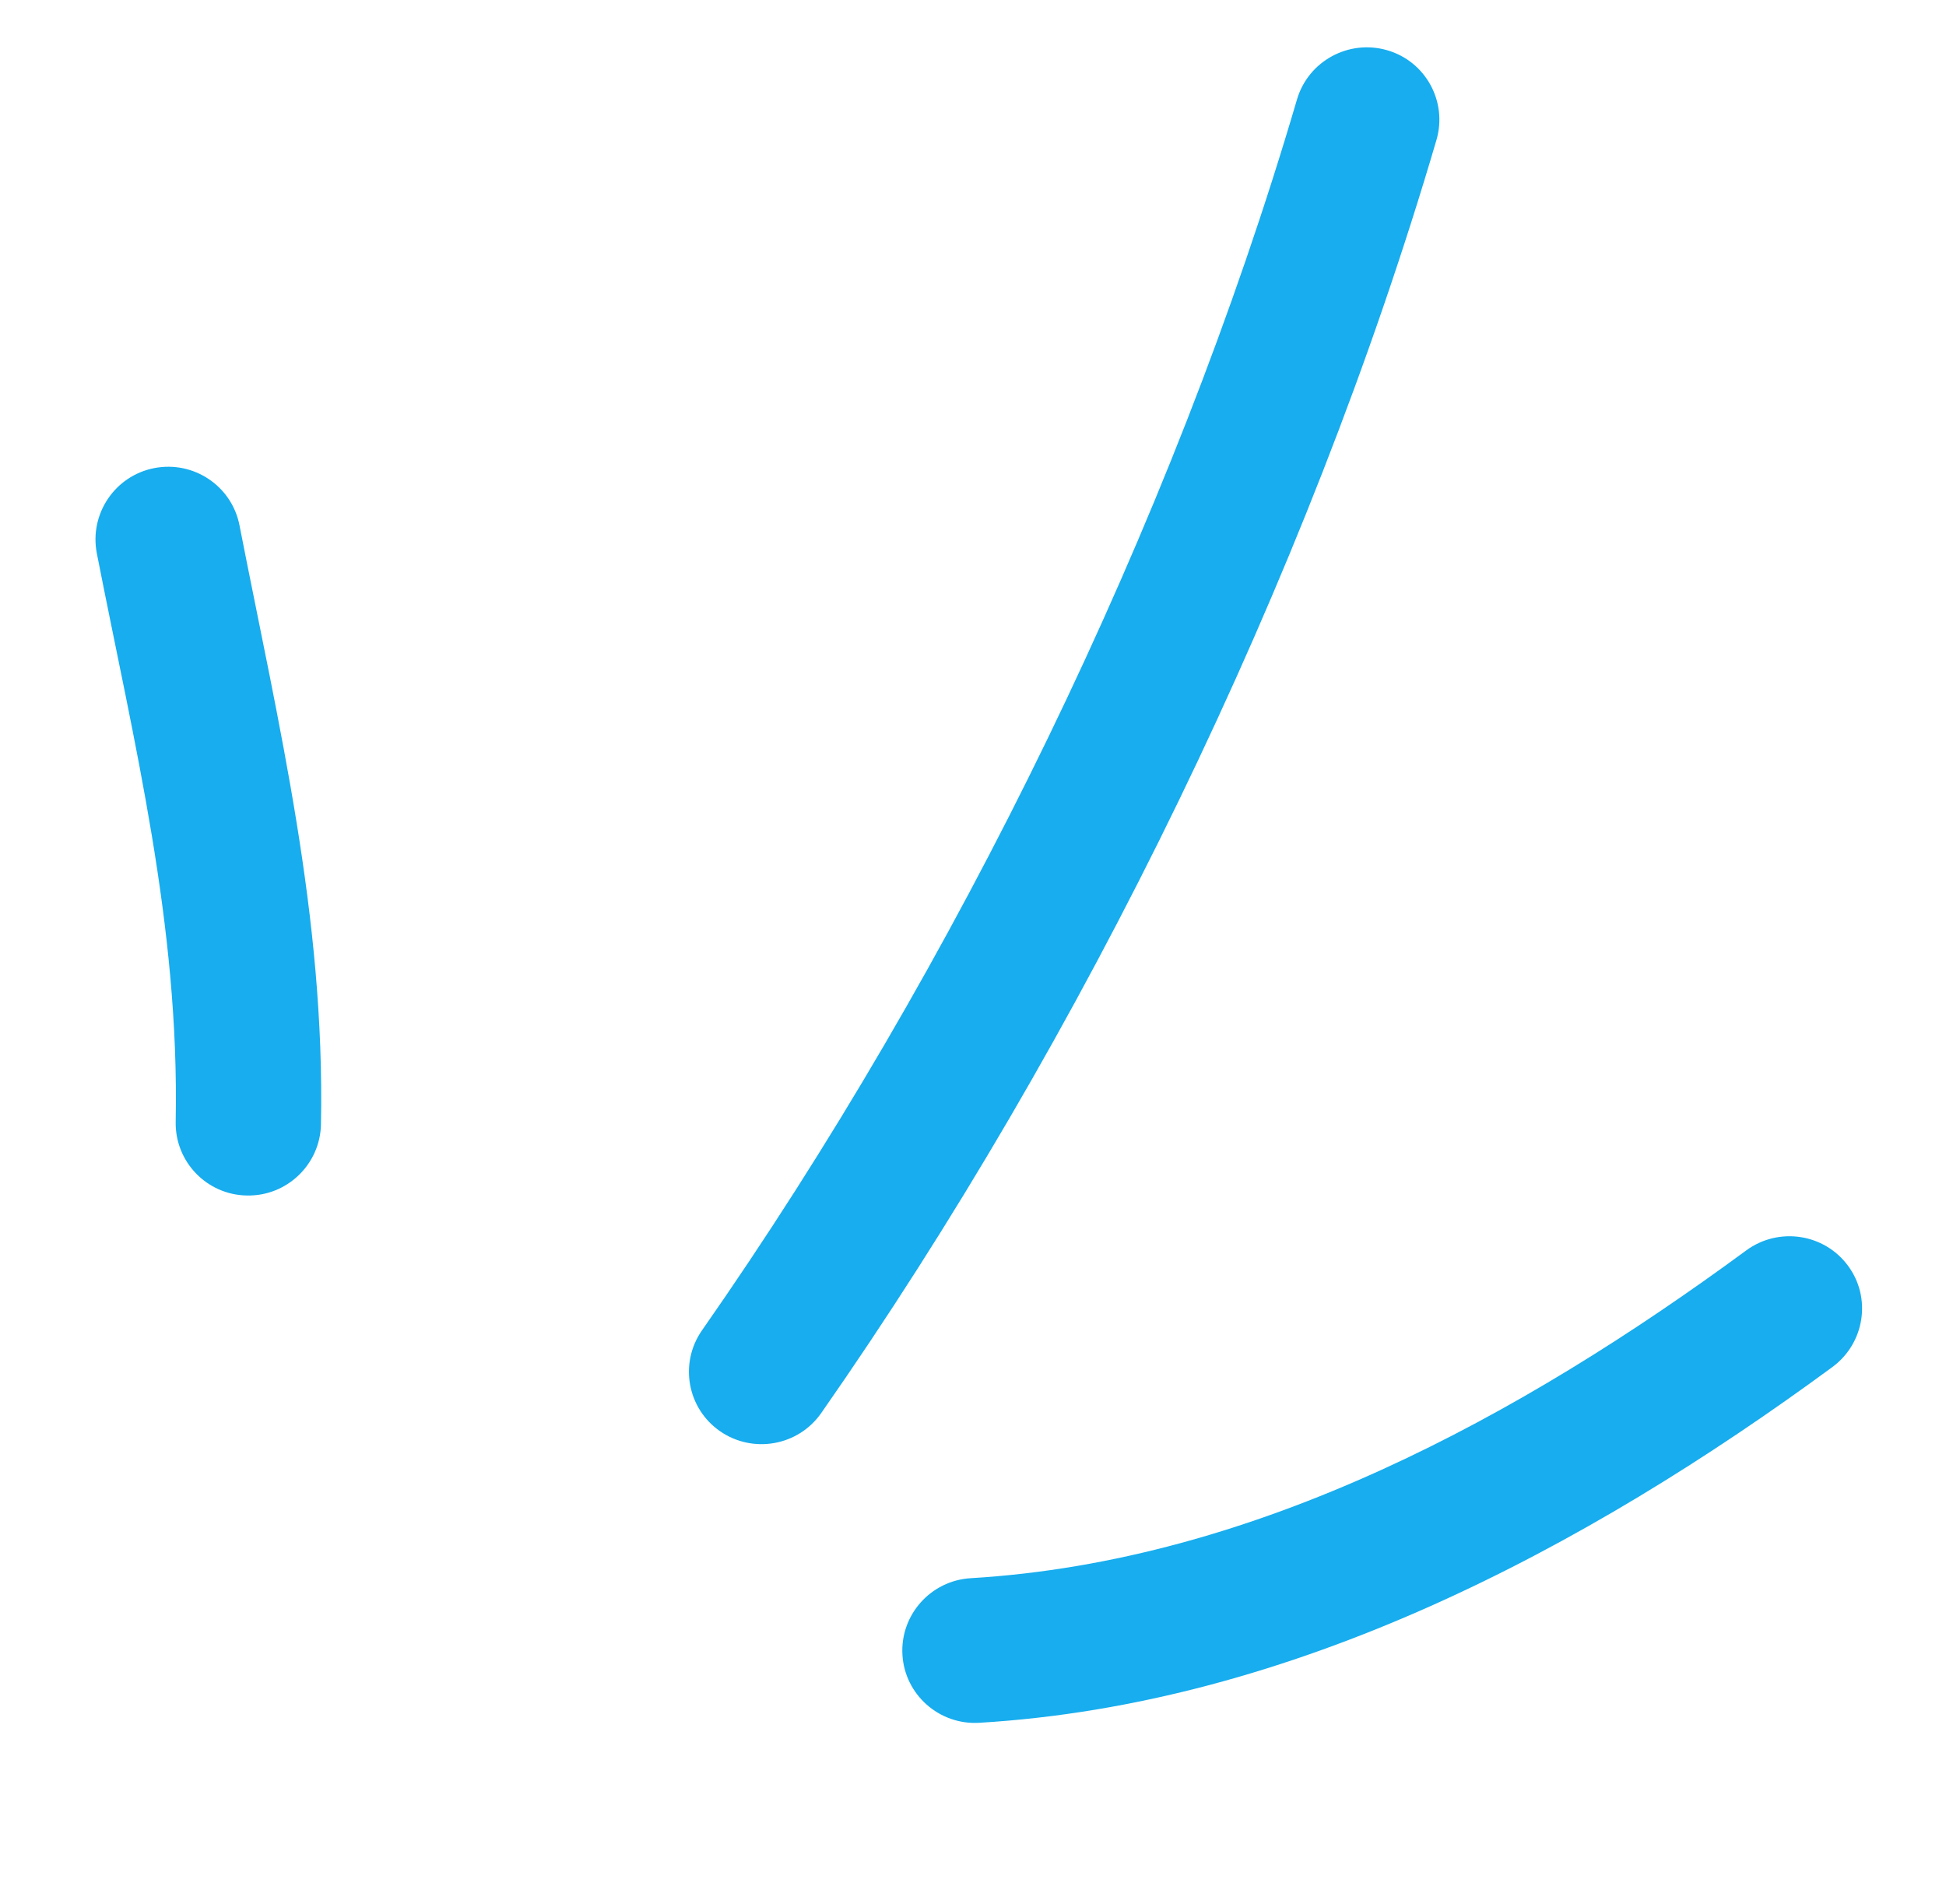 <svg width="46" height="45" viewBox="0 0 46 45" fill="none" xmlns="http://www.w3.org/2000/svg">
    <path fill-rule="evenodd" clip-rule="evenodd" d="M7.587 26.576C7.684 21.652 6.593 17.178 5.661 12.417C5.479 11.487 4.577 10.884 3.646 11.065C2.715 11.246 2.108 12.15 2.289 13.08C3.173 17.595 4.244 21.839 4.153 26.516C4.135 27.462 4.89 28.245 5.837 28.259C6.785 28.278 7.569 27.522 7.587 26.576Z" fill="#17ADEE"/>
    <path fill-rule="evenodd" clip-rule="evenodd" d="M19.412 33.402C25.613 24.523 30.901 13.711 33.955 3.31C34.221 2.401 33.699 1.449 32.789 1.187C31.88 0.924 30.924 1.445 30.658 2.353C27.705 12.409 22.59 22.867 16.593 31.448C16.052 32.225 16.243 33.293 17.021 33.831C17.798 34.369 18.87 34.179 19.412 33.402Z" fill="#17ADEE"/>
    <path fill-rule="evenodd" clip-rule="evenodd" d="M23.146 40.723C30.554 40.282 37.463 36.613 43.317 32.312C44.08 31.747 44.244 30.675 43.683 29.919C43.121 29.157 42.045 28.996 41.281 29.555C35.95 33.475 29.694 36.902 22.947 37.305C22 37.361 21.277 38.174 21.332 39.115C21.386 40.056 22.2 40.779 23.146 40.723Z" fill="#17ADEE"/>
</svg>
